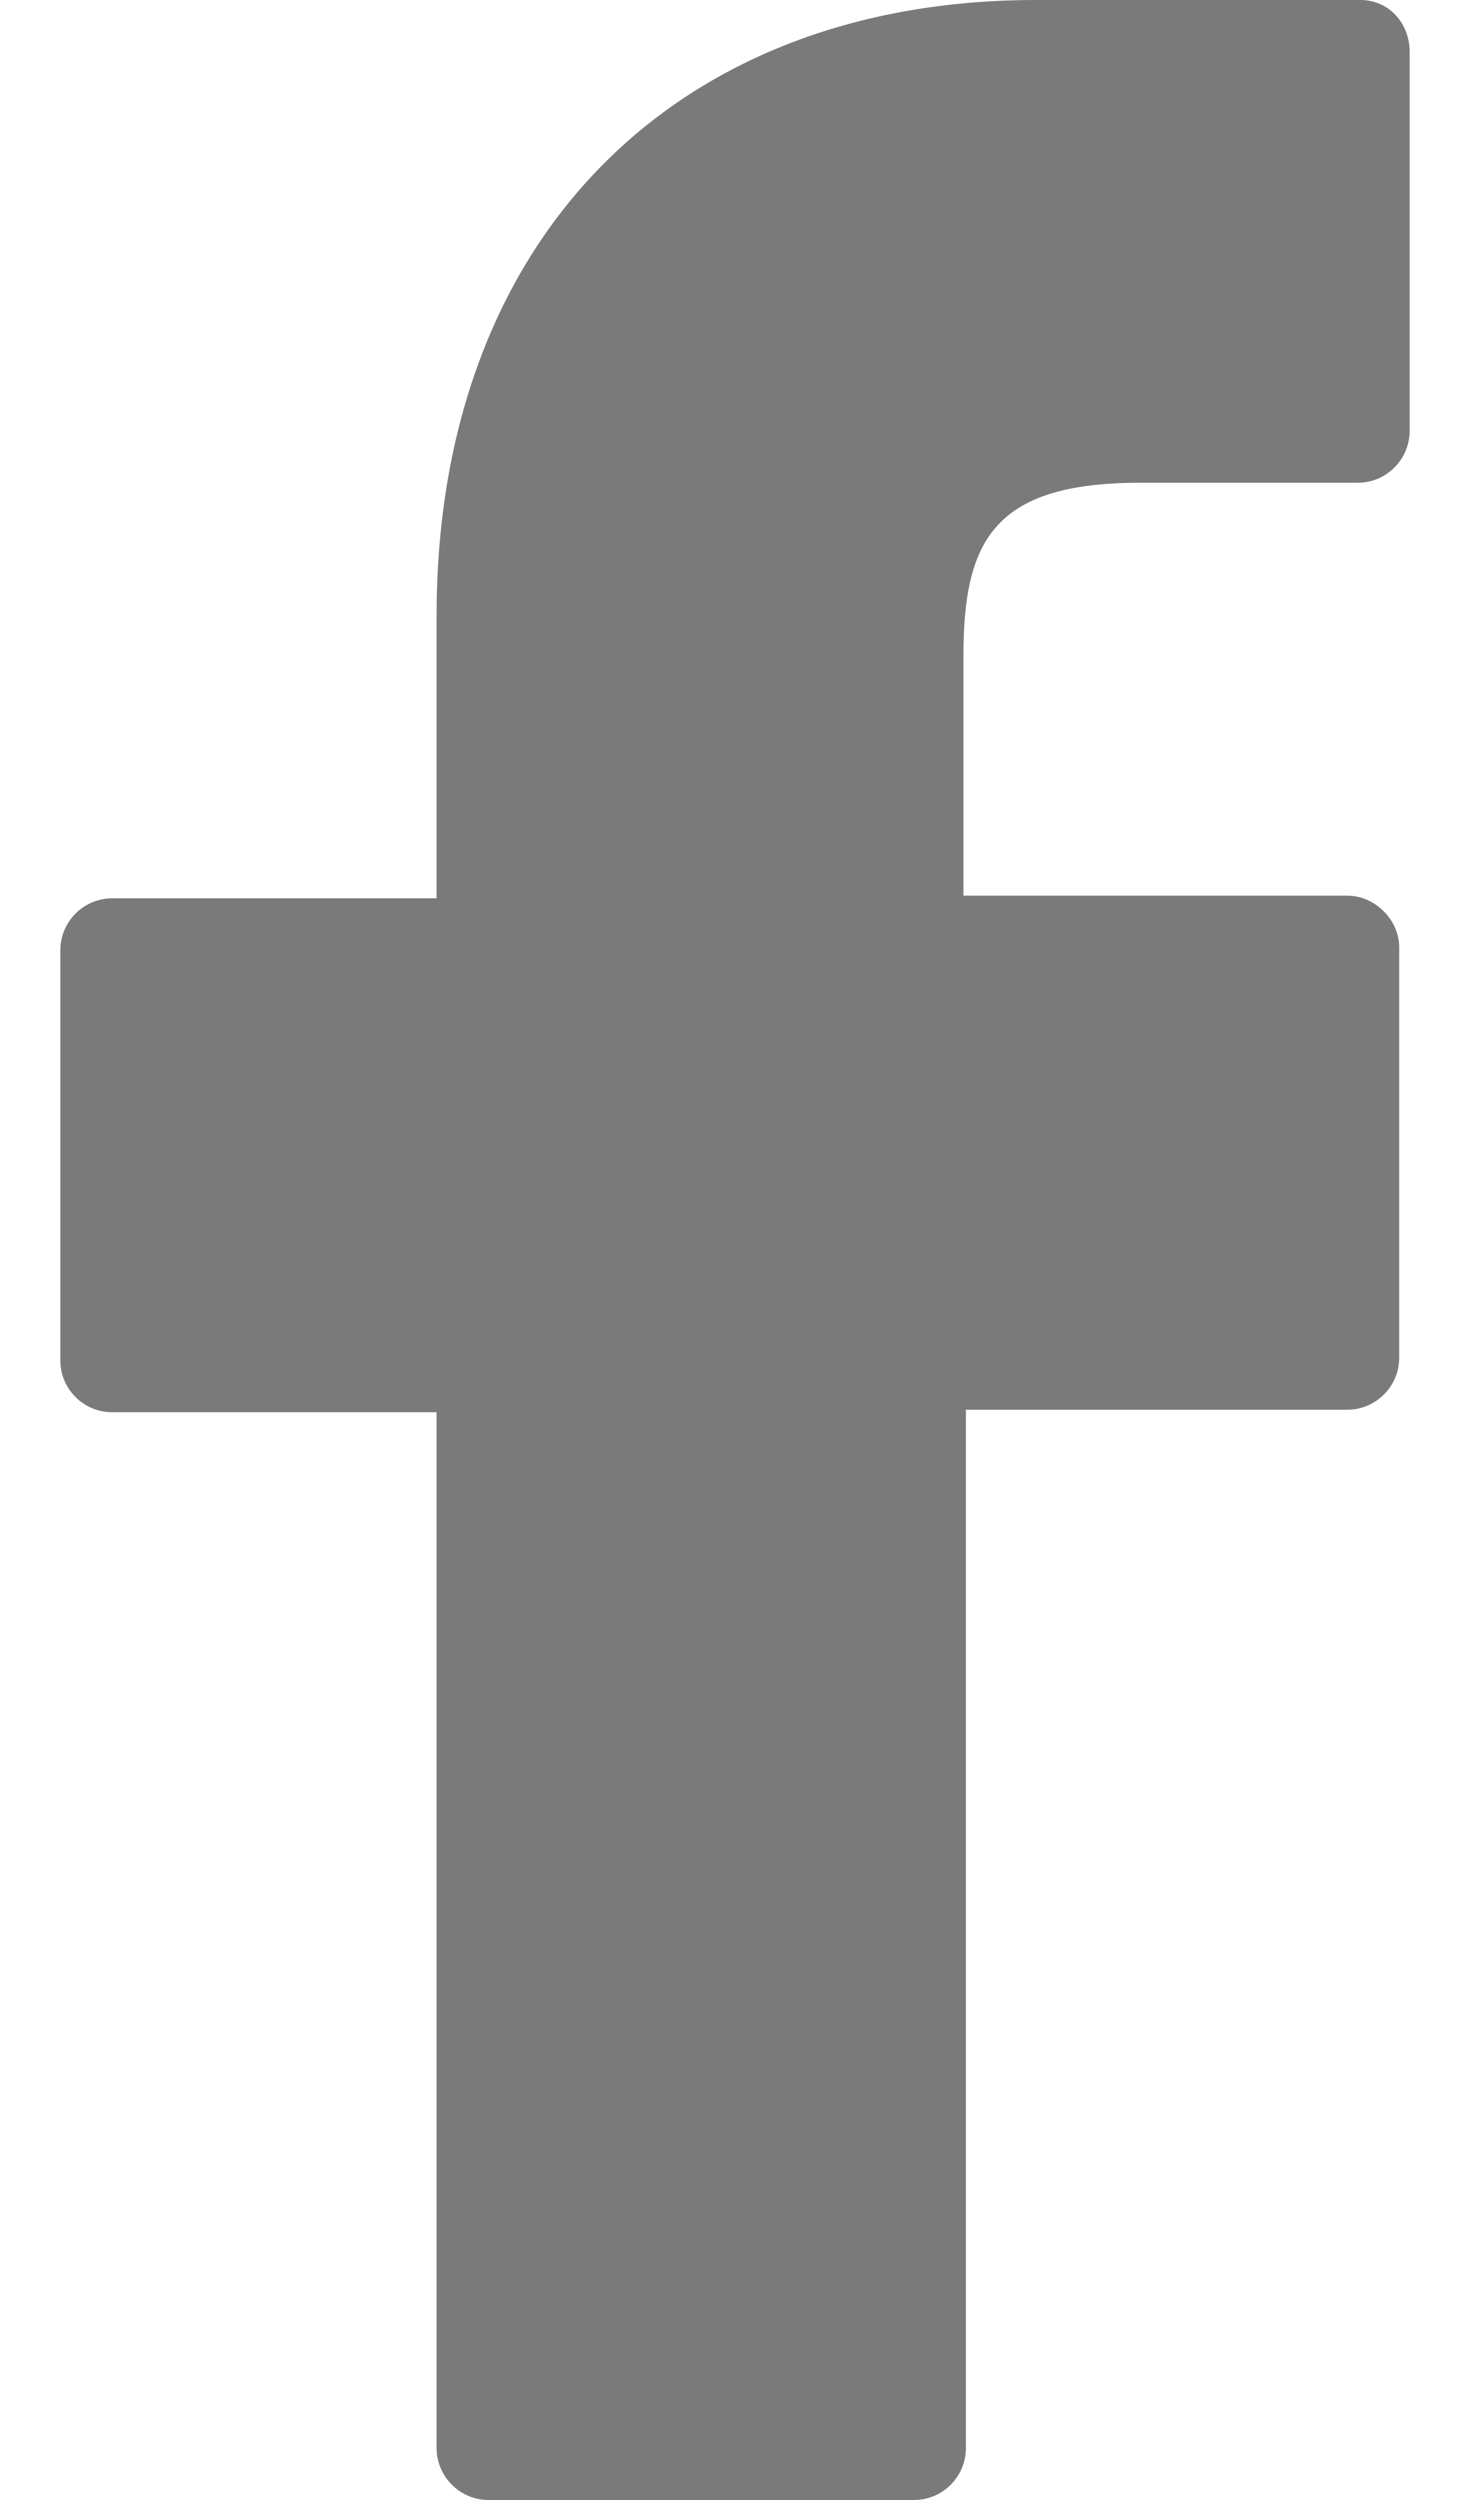 <?xml version="1.0" encoding="utf-8"?>
<!-- Generator: Adobe Illustrator 15.1.0, SVG Export Plug-In . SVG Version: 6.00 Build 0)  -->
<!DOCTYPE svg PUBLIC "-//W3C//DTD SVG 1.1//EN" "http://www.w3.org/Graphics/SVG/1.1/DTD/svg11.dtd">
<svg version="1.1" id="Capa_1" xmlns="http://www.w3.org/2000/svg" xmlns:xlink="http://www.w3.org/1999/xlink" x="0px" y="0px"
	 width="10" height="17" viewBox="3.663 3.5 8.657 16.033" enable-background="new 3.663 3.5 8.657 16.033"
	 xml:space="preserve">
<g>
	<path fill="#7a7a7a" d="M12.004,3.5H9.923c-2.331,0-3.846,1.548-3.846,3.946v1.815H3.996c-0.184,0-0.333,0.15-0.333,0.333v2.631
		c0,0.183,0.149,0.332,0.333,0.332h2.081V19.2c0,0.183,0.15,0.333,0.333,0.333h2.73c0.184,0,0.333-0.15,0.333-0.333v-6.659h2.447
		c0.183,0,0.333-0.15,0.333-0.334v-2.63c0-0.083-0.033-0.167-0.1-0.233c-0.066-0.066-0.15-0.1-0.233-0.1H9.457V7.712
		c0-0.733,0.184-1.116,1.132-1.116h1.398c0.184,0,0.333-0.15,0.333-0.333V3.833C12.32,3.65,12.188,3.5,12.004,3.5z"/>
</g>
</svg>
